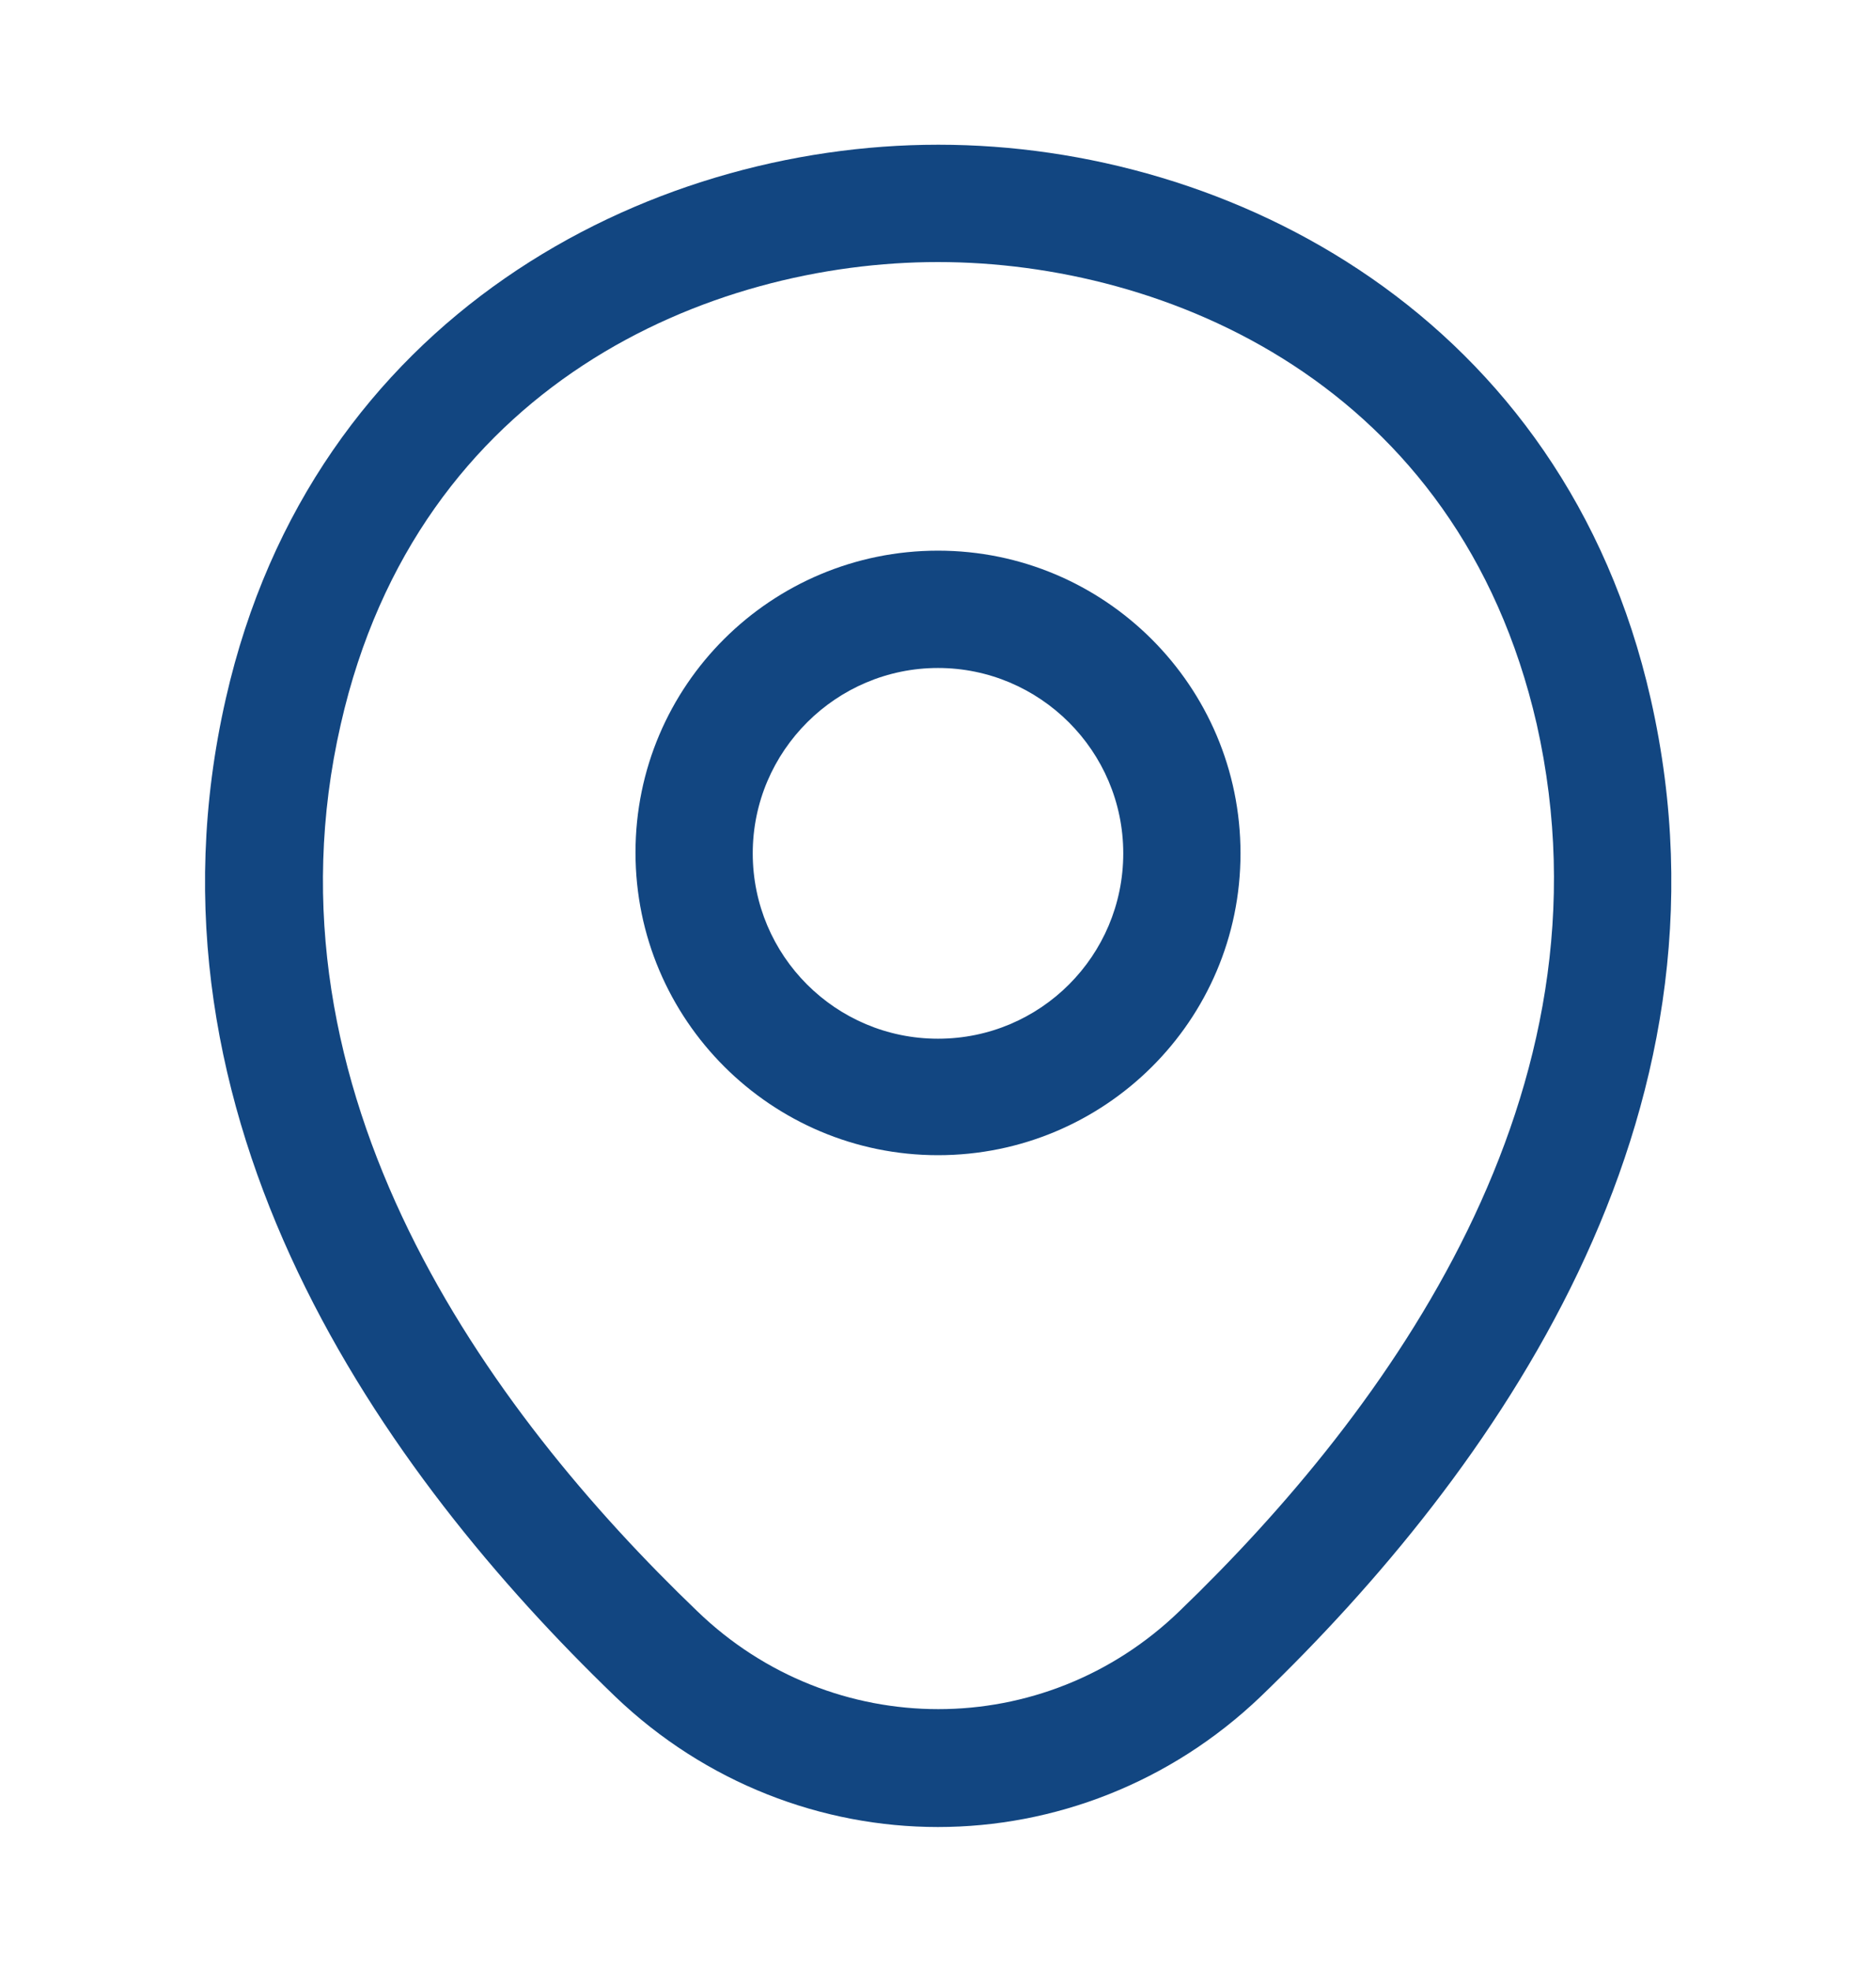 <svg width="20" height="21" viewBox="0 0 20 21" fill="none" xmlns="http://www.w3.org/2000/svg">
<path d="M10 12.308C8.225 12.308 6.775 10.867 6.775 9.083C6.775 7.3 8.225 5.867 10 5.867C11.775 5.867 13.225 7.308 13.225 9.092C13.225 10.875 11.775 12.308 10 12.308ZM10 7.117C8.917 7.117 8.025 8 8.025 9.092C8.025 10.183 8.909 11.067 10 11.067C11.092 11.067 11.975 10.183 11.975 9.092C11.975 8 11.084 7.117 10 7.117Z" fill="#124681"/>
<path d="M9.999 19.466C8.766 19.466 7.524 19 6.558 18.075C4.099 15.708 1.383 11.933 2.408 7.441C3.333 3.366 6.891 1.542 9.999 1.542C9.999 1.542 9.999 1.542 10.008 1.542C13.116 1.542 16.674 3.366 17.599 7.45C18.616 11.941 15.899 15.708 13.441 18.075C12.474 19 11.233 19.466 9.999 19.466ZM9.999 2.792C7.574 2.792 4.458 4.083 3.633 7.716C2.733 11.642 5.199 15.025 7.433 17.166C8.874 18.558 11.133 18.558 12.574 17.166C14.799 15.025 17.266 11.642 16.383 7.716C15.549 4.083 12.424 2.792 9.999 2.792Z" fill="#124681"/>
</svg>
